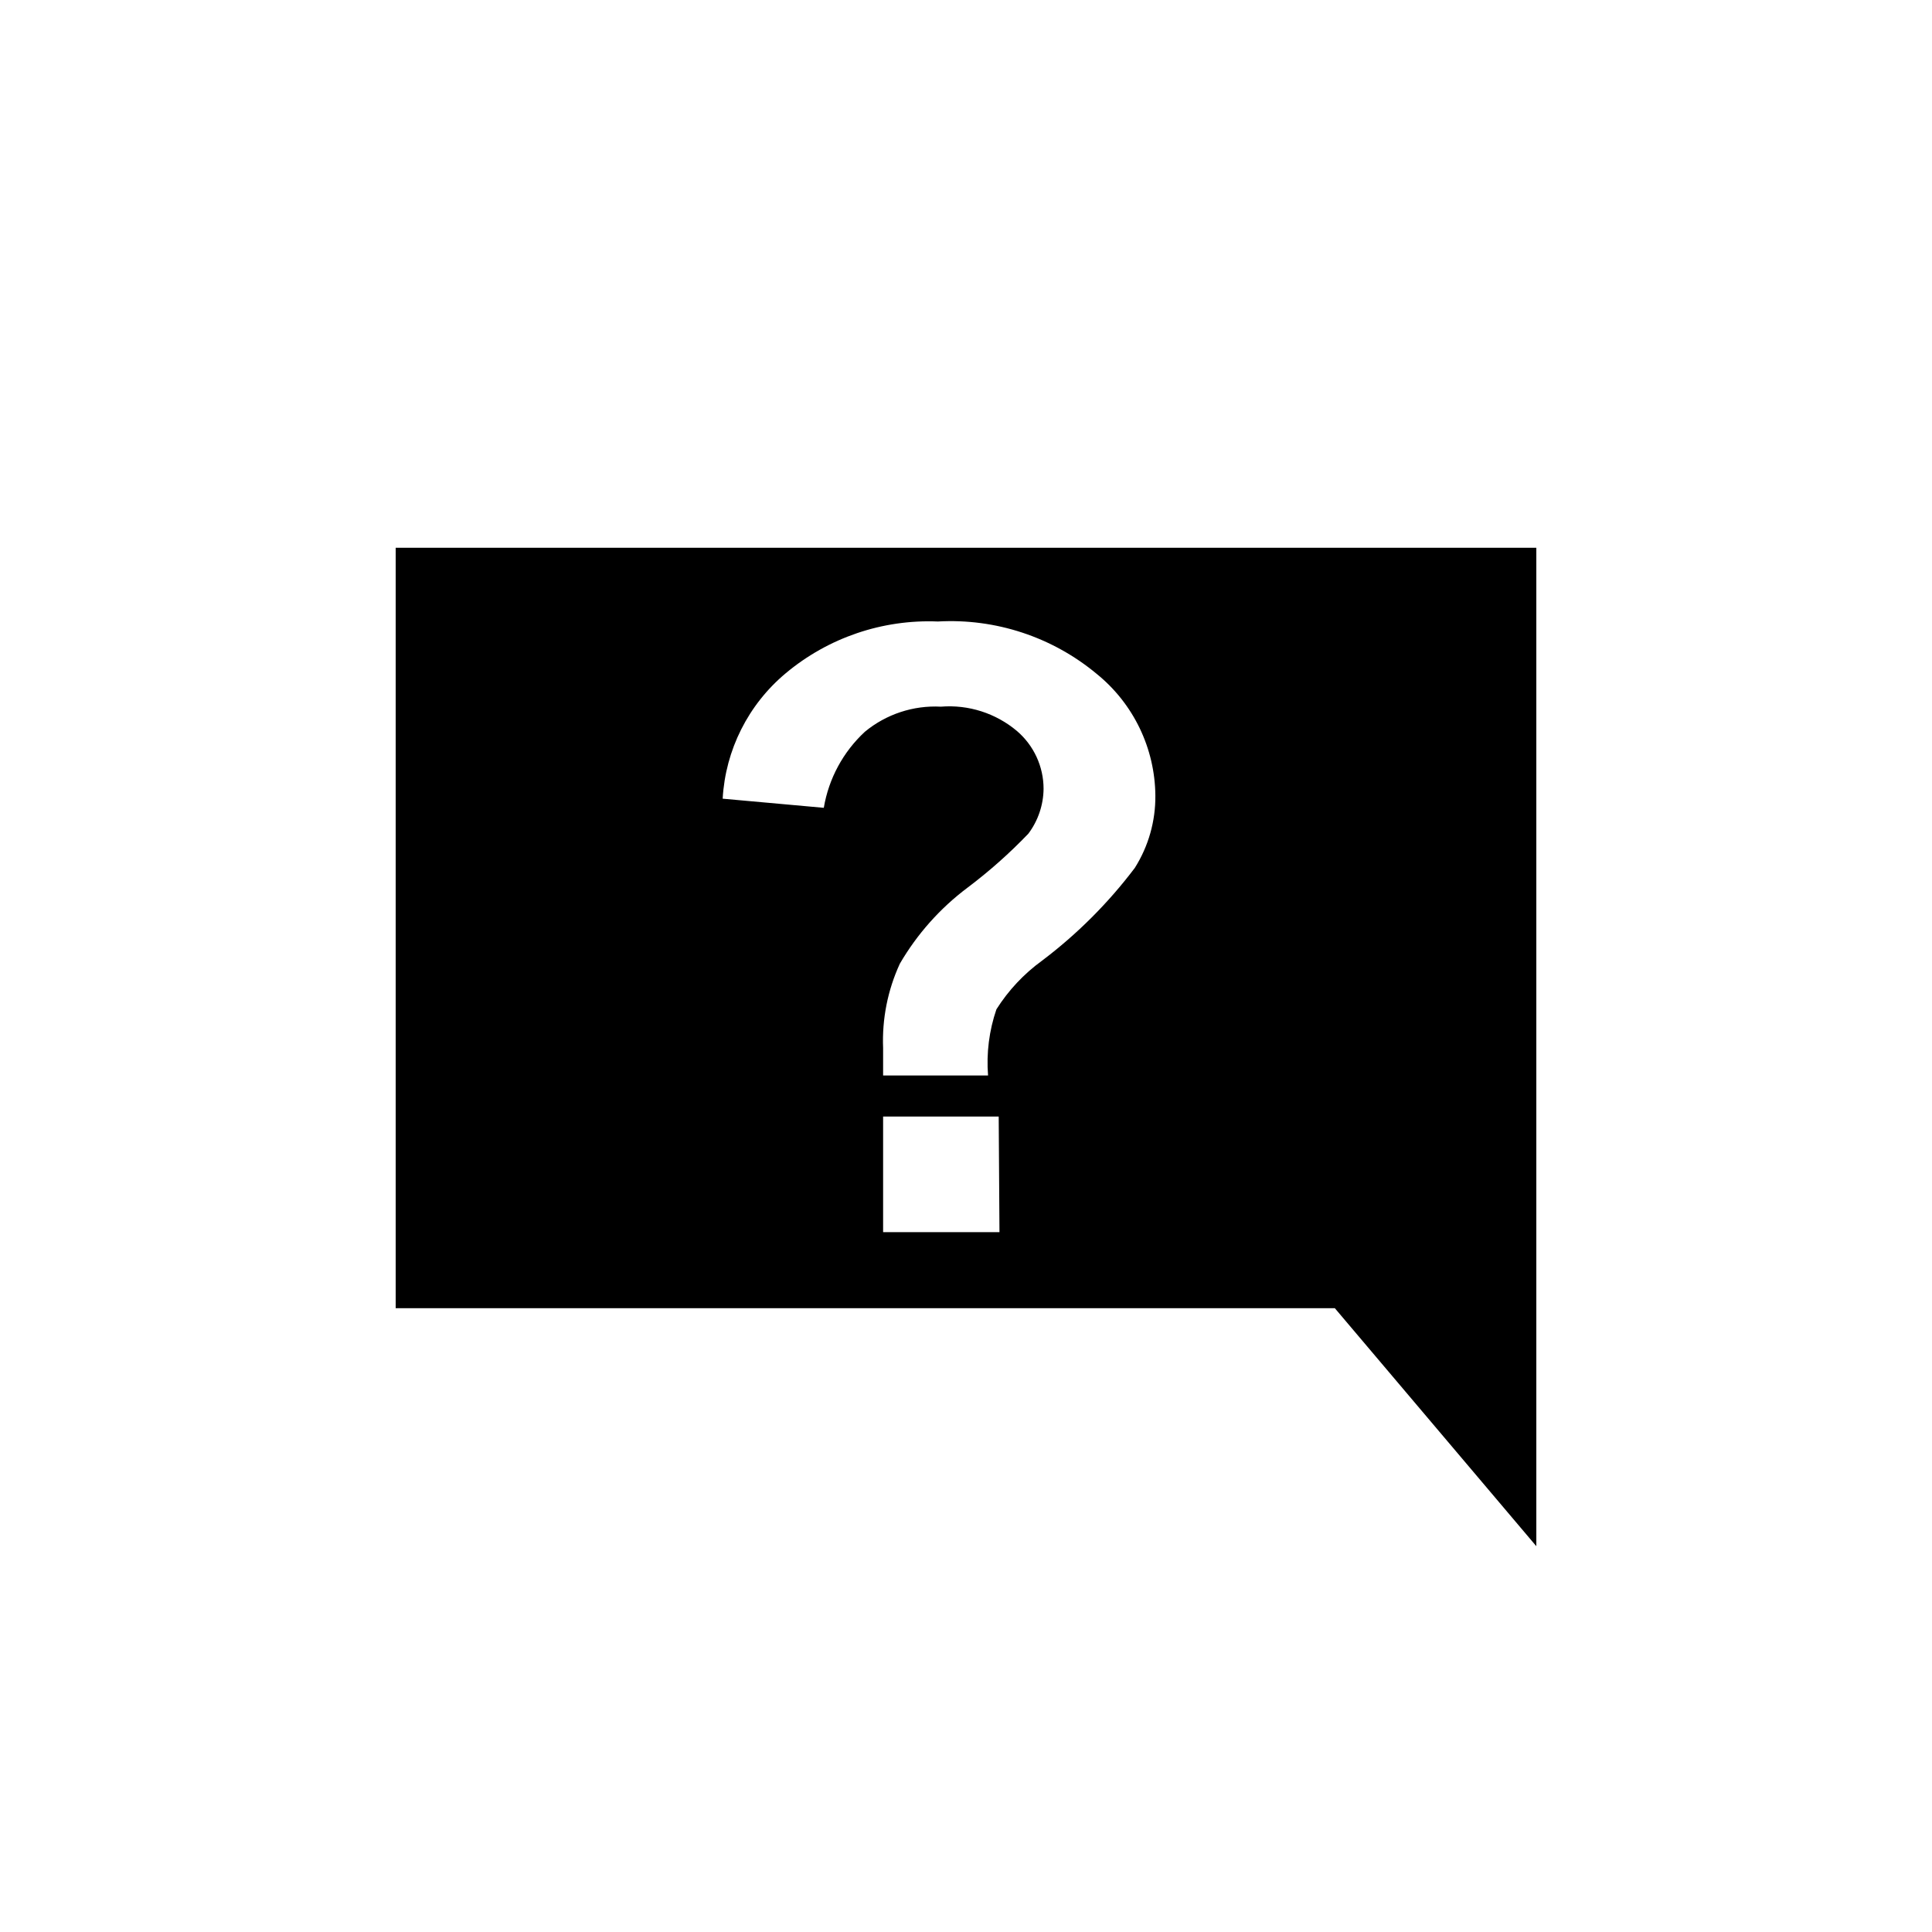 <?xml version="1.0" encoding="UTF-8"?>
<!-- Uploaded to: SVG Repo, www.svgrepo.com, Generator: SVG Repo Mixer Tools -->
<svg fill="#000000" width="800px" height="800px" version="1.1" viewBox="144 144 512 512" xmlns="http://www.w3.org/2000/svg">
 <path d="m248.86 289.16v201.52h248.88l53.402 63.078v-264.6zm160.01 181.37h-30.836v-30.633h30.633zm35.871-96.531c-7.019 9.297-15.293 17.57-24.586 24.586-4.816 3.492-8.918 7.871-12.094 12.898-1.93 5.633-2.684 11.598-2.215 17.535h-27.812v-7.254-0.004c-0.309-7.699 1.211-15.367 4.434-22.367 4.57-7.852 10.672-14.703 17.938-20.152 5.75-4.328 11.141-9.113 16.121-14.309 2.574-3.434 3.988-7.598 4.031-11.891 0-5.891-2.578-11.484-7.055-15.316-5.606-4.719-12.848-7.039-20.152-6.449-7.312-0.387-14.504 1.988-20.152 6.652-5.754 5.328-9.582 12.414-10.883 20.152l-26.801-2.418c0.73-12.922 6.789-24.961 16.727-33.254 11.262-9.418 25.633-14.305 40.305-13.703 15.293-0.867 30.348 4.102 42.117 13.906 9.73 7.891 15.422 19.719 15.52 32.242 0.059 6.773-1.828 13.418-5.441 19.145z"/>
</svg>